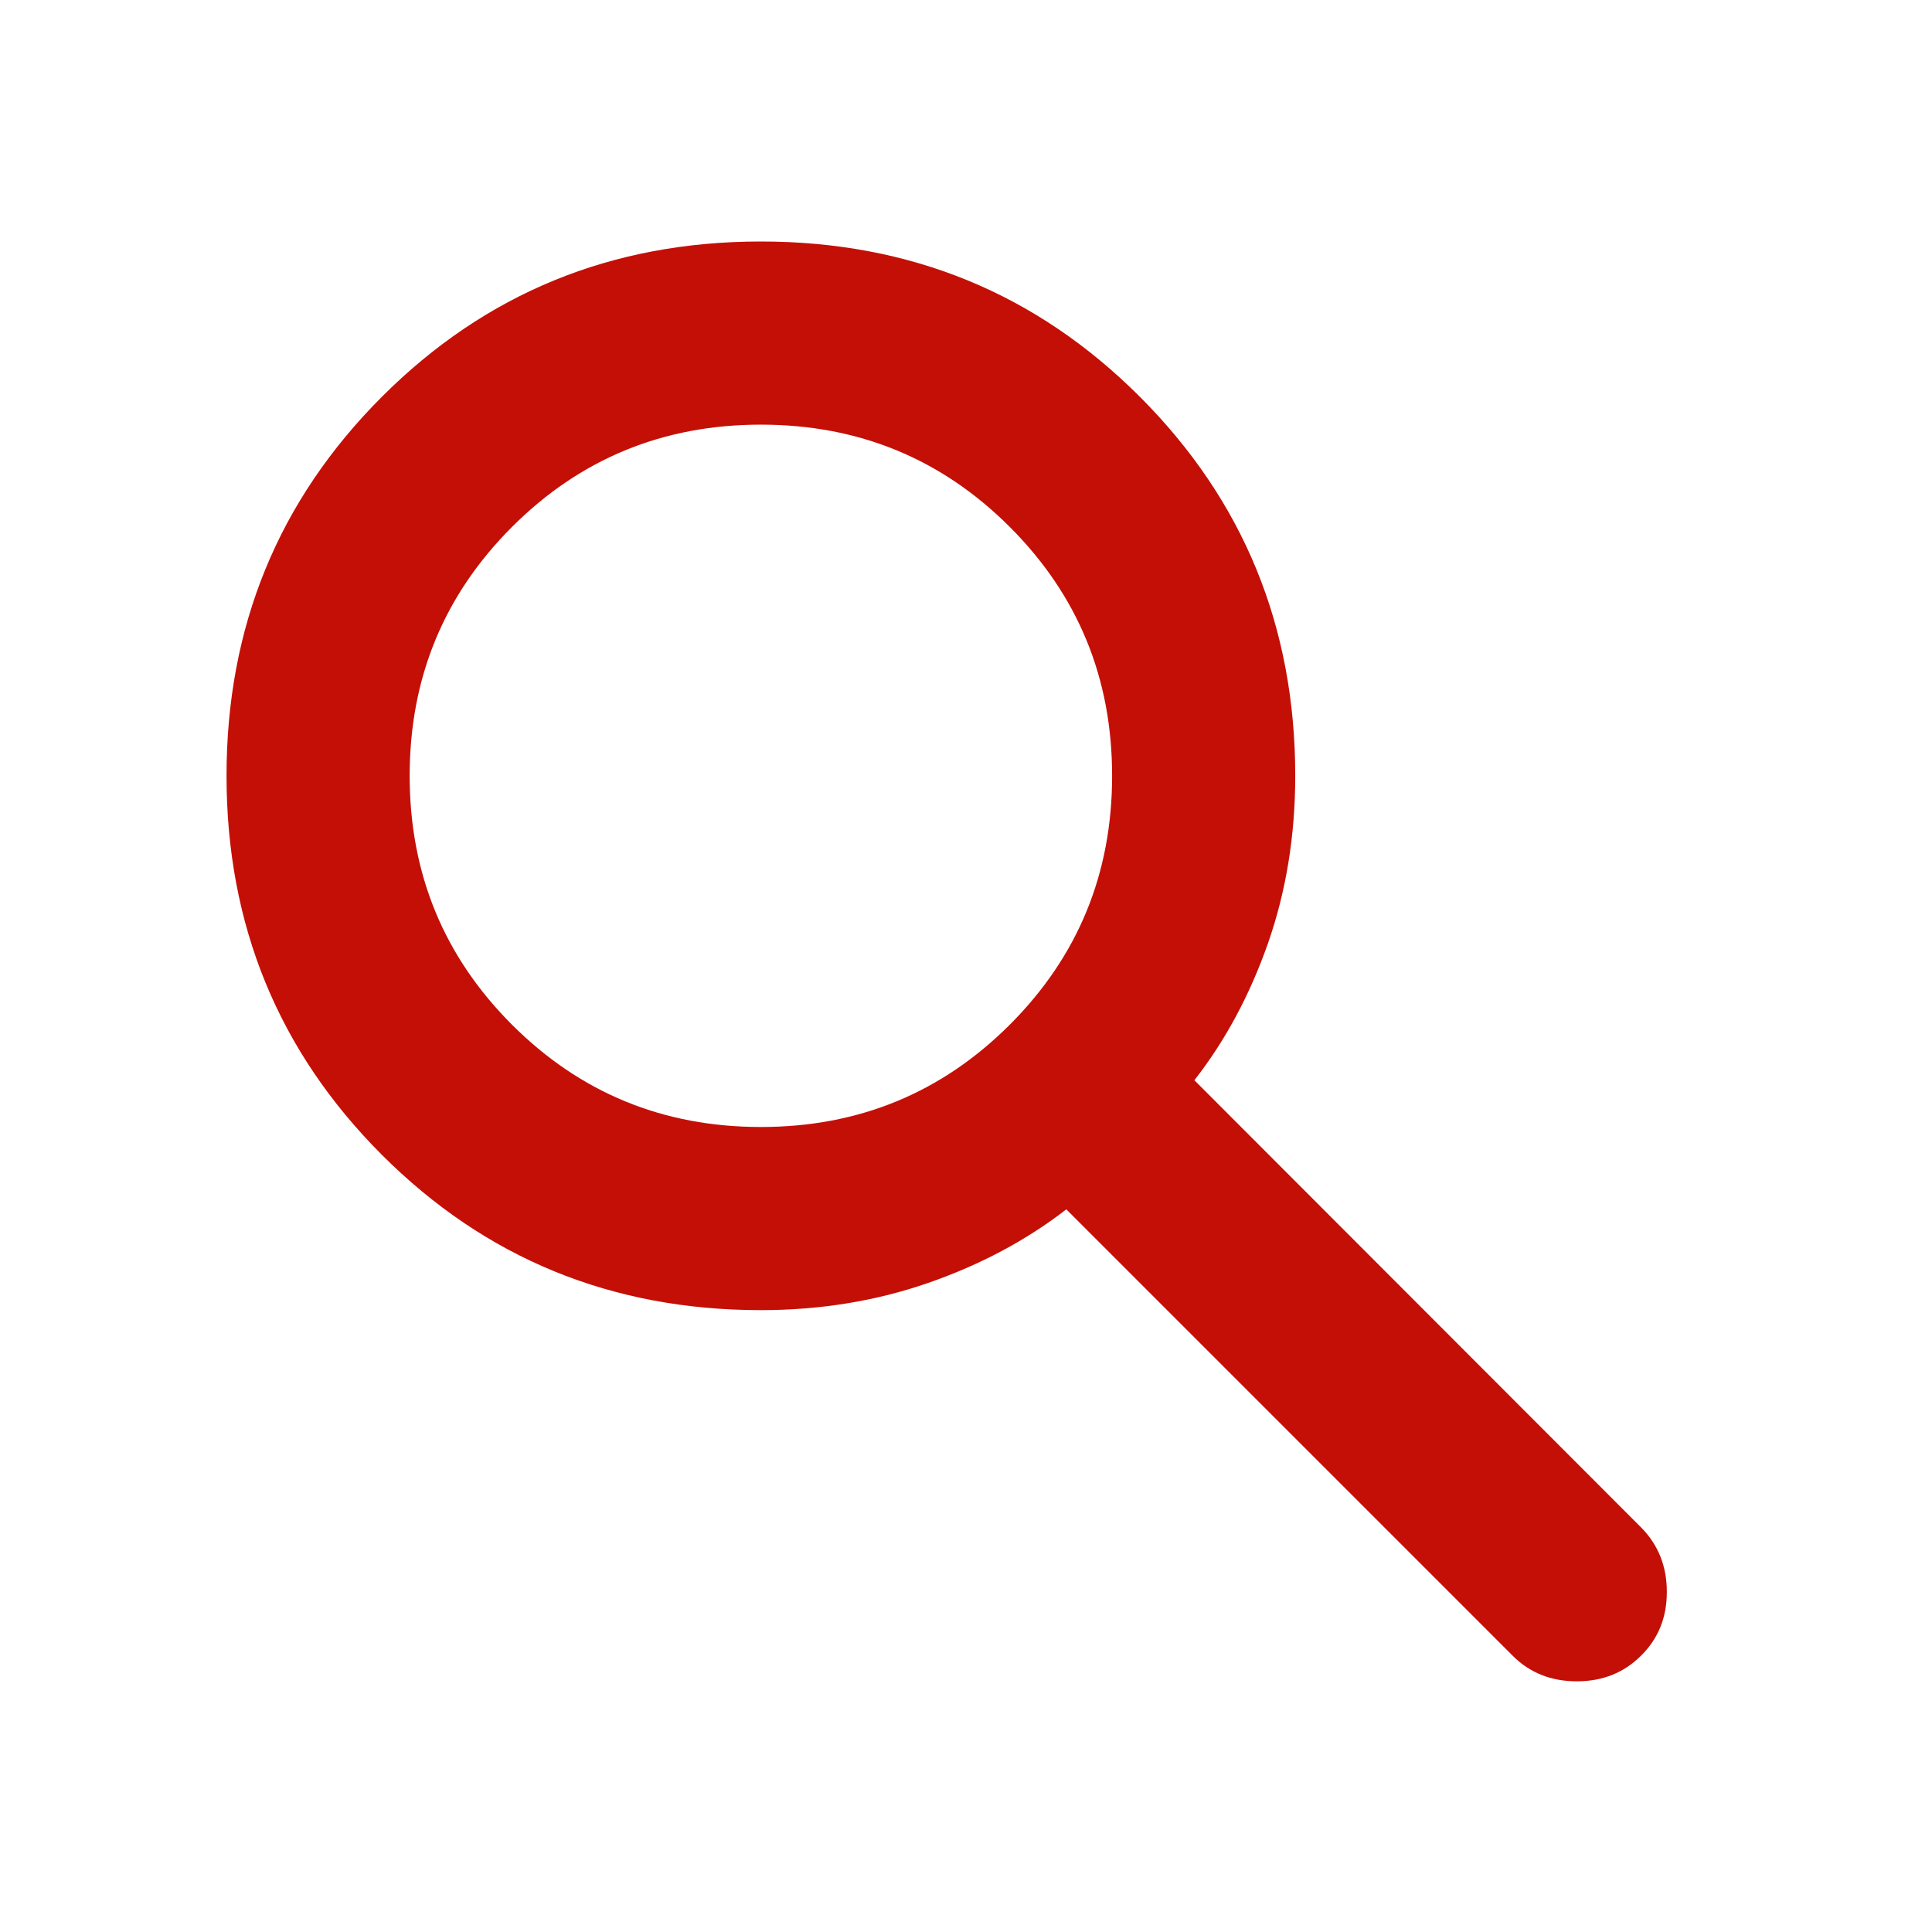 <svg width="24" height="24" viewBox="0 0 24 24" fill="none" xmlns="http://www.w3.org/2000/svg">
<mask id="mask0_918_54386" style="mask-type:alpha" maskUnits="userSpaceOnUse" x="0" y="0" width="24" height="24">
<rect width="24" height="24" fill="#C40F06"/>
</mask>
<g mask="url(#mask0_918_54386)">
<path d="M9.452 16.275C7.599 16.275 6.03 15.632 4.744 14.346C3.458 13.059 2.814 11.49 2.814 9.637C2.814 7.785 3.458 6.216 4.744 4.929C6.03 3.643 7.599 3 9.452 3C11.305 3 12.874 3.643 14.16 4.929C15.446 6.216 16.09 7.785 16.09 9.637C16.09 10.379 15.977 11.072 15.752 11.716C15.526 12.36 15.221 12.928 14.837 13.419L20.39 18.978C20.601 19.193 20.706 19.459 20.706 19.776C20.706 20.094 20.599 20.358 20.384 20.569C20.172 20.78 19.907 20.886 19.588 20.886C19.268 20.886 19.003 20.78 18.792 20.569L13.246 15.023C12.75 15.407 12.178 15.712 11.53 15.937C10.882 16.162 10.189 16.275 9.452 16.275ZM9.452 14C10.666 14 11.697 13.576 12.544 12.729C13.391 11.882 13.815 10.852 13.815 9.637C13.815 8.423 13.391 7.393 12.544 6.546C11.697 5.699 10.666 5.275 9.452 5.275C8.238 5.275 7.207 5.699 6.36 6.546C5.513 7.393 5.089 8.423 5.089 9.637C5.089 10.852 5.513 11.882 6.36 12.729C7.207 13.576 8.238 14 9.452 14Z" fill="#C40F06"/>
</g>
</svg>
